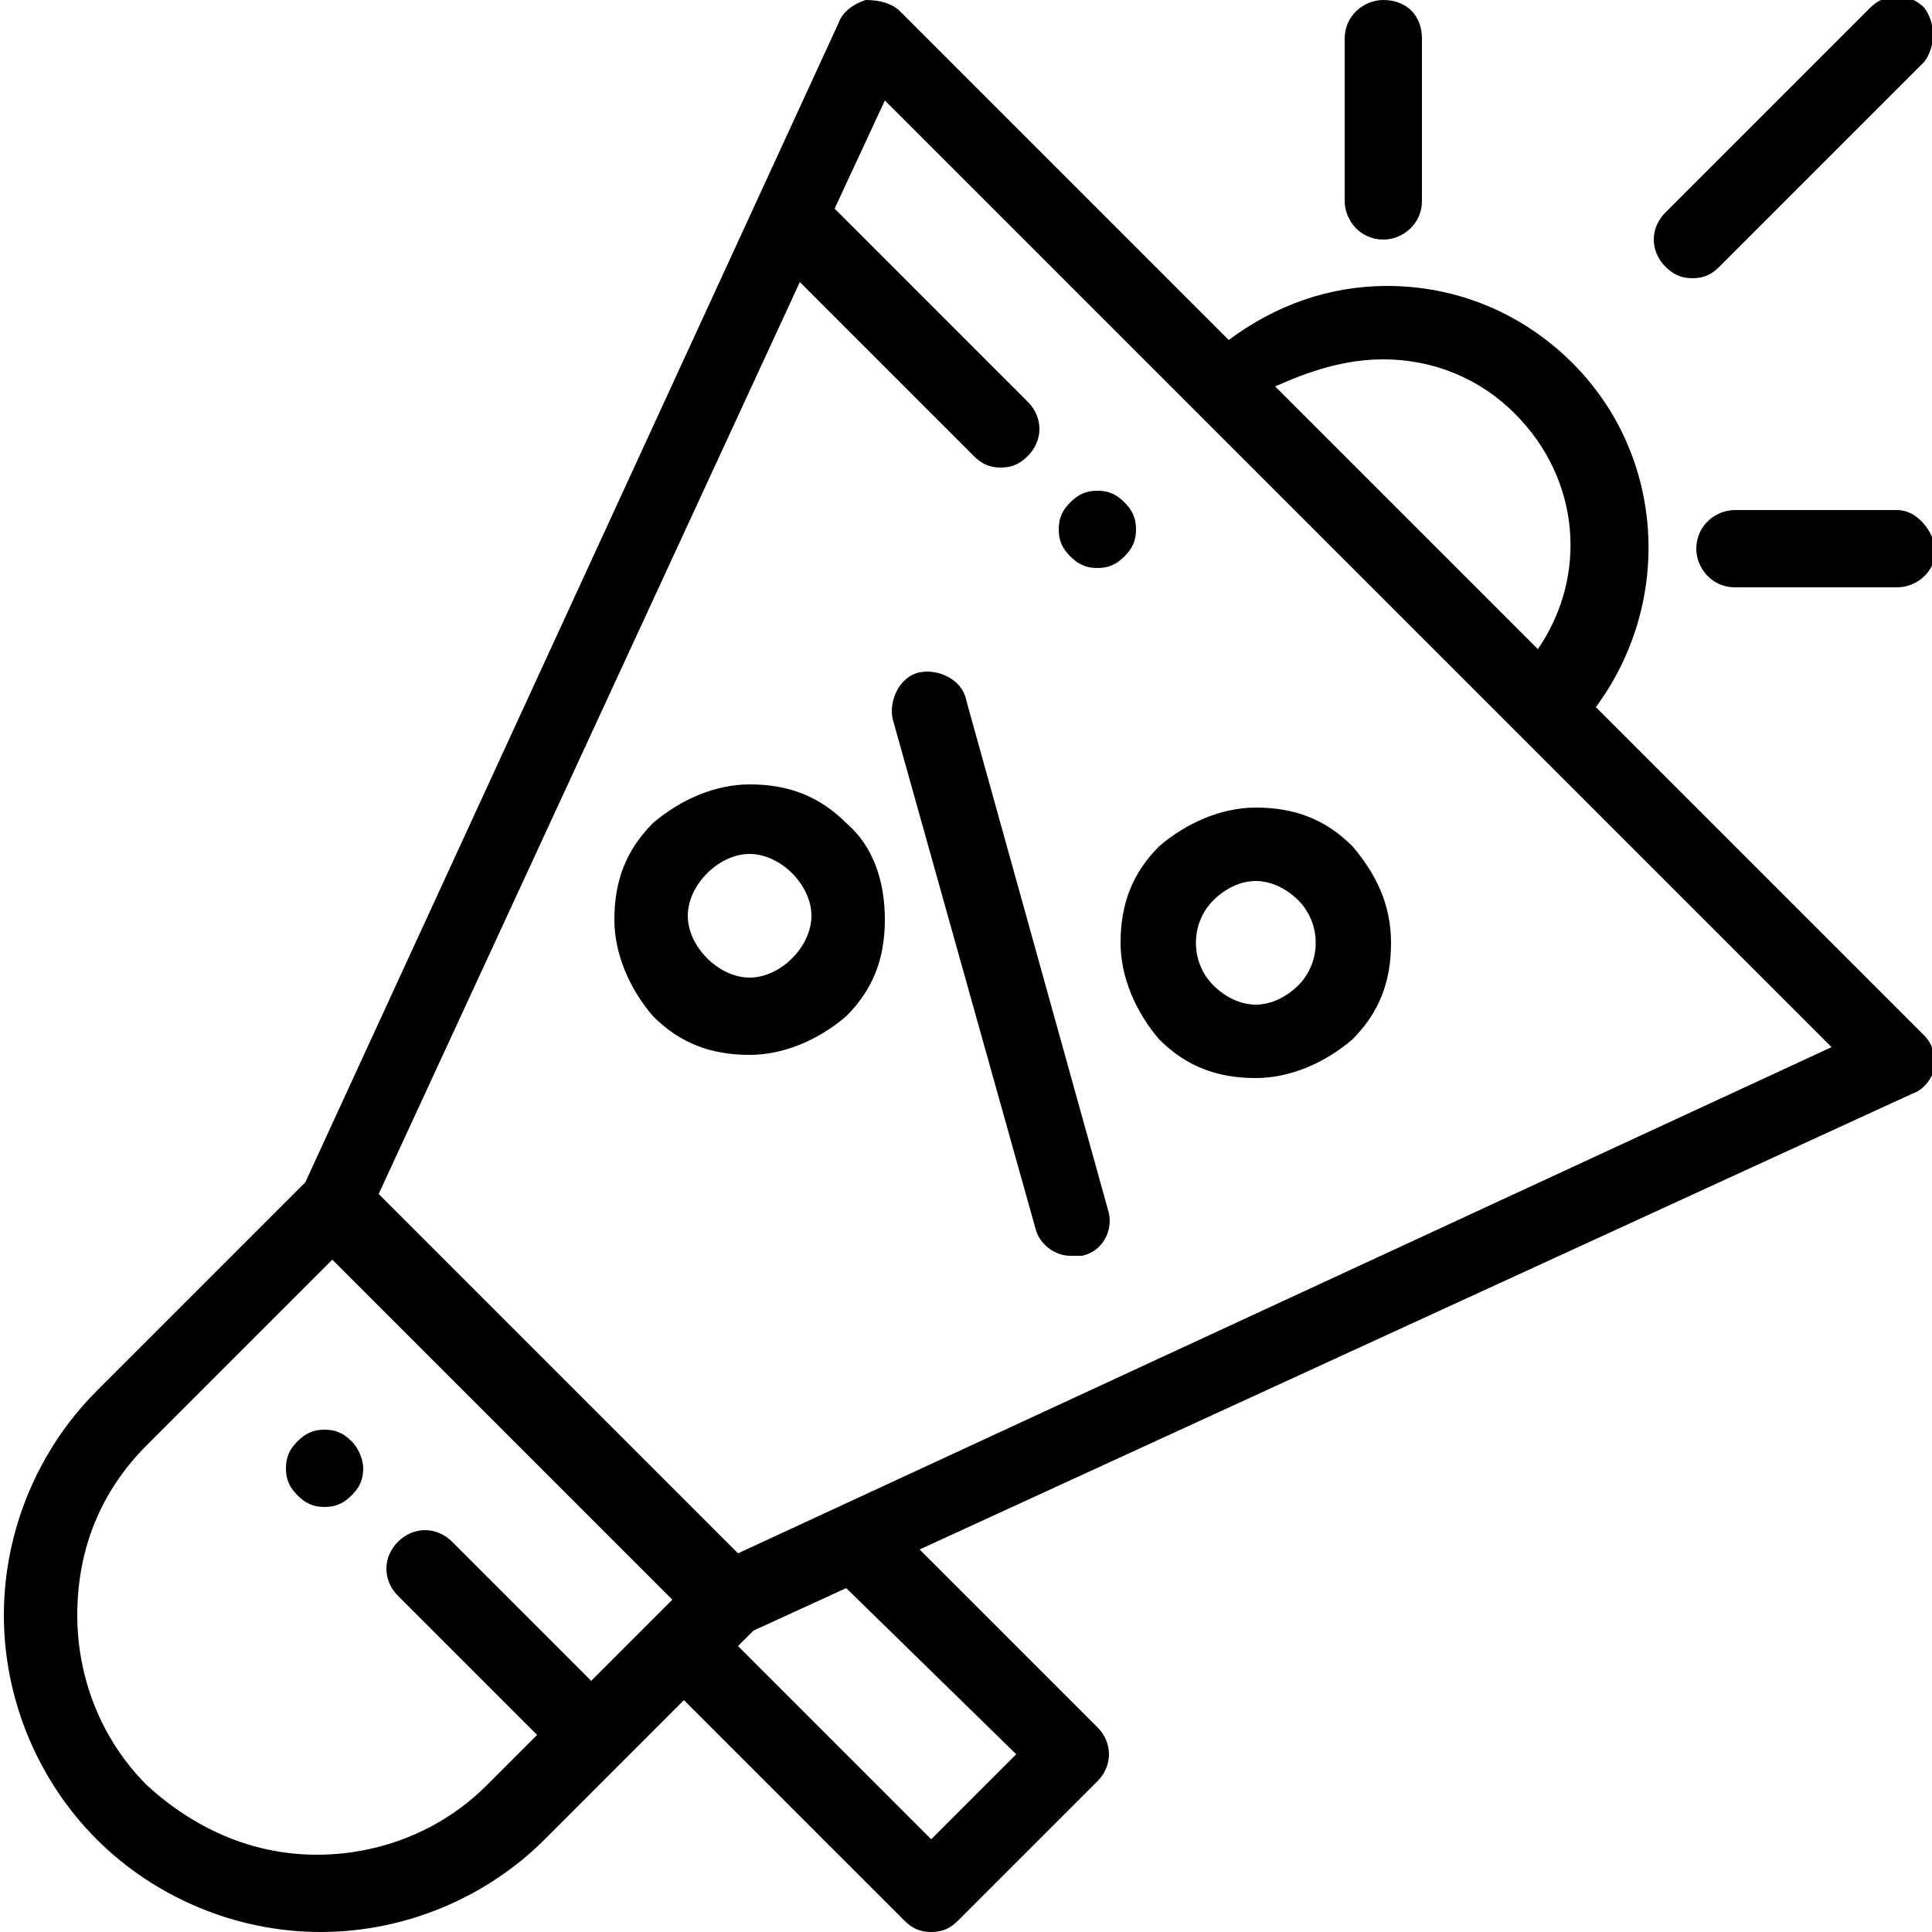<?xml version="1.0" encoding="utf-8"?>
<!-- Generator: Adobe Illustrator 22.1.0, SVG Export Plug-In . SVG Version: 6.00 Build 0)  -->
<svg version="1.1" id="Capa_1" xmlns="http://www.w3.org/2000/svg" xmlns:xlink="http://www.w3.org/1999/xlink" x="0px" y="0px"
	 width="50px" height="50px" viewBox="200 -77.3 50 50" style="enable-background:new 200 -77.3 50 50;" xml:space="preserve">
<g>
	<g>
		<g>
			<path d="M249.8-50.5l-8.5-8.5c2-2.7,1.8-6.5-0.6-8.9c-1.3-1.3-3-2-4.8-2c-1.5,0-2.9,0.5-4.1,1.4l-8.5-8.5
				c-0.2-0.2-0.5-0.3-0.9-0.3c-0.3,0.1-0.6,0.3-0.7,0.6l-13.8,30l-5.4,5.4c-1.5,1.5-2.4,3.6-2.4,5.8c0,2.2,0.9,4.3,2.4,5.8
				c1.5,1.5,3.6,2.4,5.8,2.4c2.2,0,4.3-0.9,5.8-2.4l3.6-3.6l5.7,5.7c0.2,0.2,0.4,0.3,0.7,0.3c0.3,0,0.5-0.1,0.7-0.3l3.6-3.6
				c0.4-0.4,0.4-1,0-1.4l-4.6-4.6L249.5-49c0.3-0.1,0.5-0.4,0.6-0.7C250.1-50,250-50.3,249.8-50.5z M235.8-68c1.3,0,2.5,0.5,3.4,1.4
				c1.7,1.7,1.9,4.2,0.6,6.1l-6.8-6.8C233.9-67.7,234.8-68,235.8-68z M215.3-33.8l-3.6-3.6c-0.4-0.4-1-0.4-1.4,0
				c-0.4,0.4-0.4,1,0,1.4l3.6,3.6l-1.3,1.3c-1.2,1.2-2.8,1.8-4.4,1.8c-1.7,0-3.2-0.7-4.4-1.8c-1.2-1.2-1.8-2.8-1.8-4.4
				c0-1.7,0.6-3.2,1.8-4.4l4.8-4.8l8.8,8.8L215.3-33.8z M226.3-31.9l-2.2,2.2l-5-5l0.4-0.4l2.4-1.1L226.3-31.9z M219.1-37.1
				l-9.3-9.3L220.7-70l4.5,4.5c0.2,0.2,0.4,0.3,0.7,0.3s0.5-0.1,0.7-0.3c0.4-0.4,0.4-1,0-1.4l-5-5l1.3-2.8l24.5,24.5L219.1-37.1z"/>
		</g>
	</g>
	<g>
		<g>
			<path d="M228.7-45.9L225-59.2c-0.1-0.5-0.7-0.8-1.2-0.7c-0.5,0.1-0.8,0.7-0.7,1.2l3.7,13.2c0.1,0.4,0.5,0.7,0.9,0.7
				c0.1,0,0.2,0,0.3,0C228.5-44.9,228.8-45.4,228.7-45.9z"/>
		</g>
	</g>
	<g>
		<g>
			<path d="M235-55.4c-0.7-0.7-1.5-1-2.5-1c-0.9,0-1.8,0.4-2.5,1c-0.7,0.7-1,1.5-1,2.5c0,0.9,0.4,1.8,1,2.5c0.7,0.7,1.5,1,2.5,1
				c0.9,0,1.8-0.4,2.5-1c0.7-0.7,1-1.5,1-2.5C236-53.9,235.6-54.7,235-55.4z M233.6-51.8c-0.3,0.3-0.7,0.5-1.1,0.5
				c-0.4,0-0.8-0.2-1.1-0.5c-0.6-0.6-0.6-1.6,0-2.2c0.3-0.3,0.7-0.5,1.1-0.5c0.4,0,0.8,0.2,1.1,0.5
				C234.2-53.4,234.2-52.4,233.6-51.8z"/>
		</g>
	</g>
	<g>
		<g>
			<path d="M221.9-56c-0.7-0.7-1.5-1-2.5-1c-0.9,0-1.8,0.4-2.5,1c-0.7,0.7-1,1.5-1,2.5c0,0.9,0.4,1.8,1,2.5c0.7,0.7,1.5,1,2.5,1
				c0.9,0,1.8-0.4,2.5-1c0.7-0.7,1-1.5,1-2.5C222.9-54.5,222.6-55.4,221.9-56z M220.5-52.5c-0.3,0.3-0.7,0.5-1.1,0.5
				c-0.4,0-0.8-0.2-1.1-0.5c-0.3-0.3-0.5-0.7-0.5-1.1c0-0.4,0.2-0.8,0.5-1.1c0.3-0.3,0.7-0.5,1.1-0.5c0.4,0,0.8,0.2,1.1,0.5
				c0.3,0.3,0.5,0.7,0.5,1.1C221-53.2,220.8-52.8,220.5-52.5z"/>
		</g>
	</g>
	<g>
		<g>
			<path d="M249.8-77.1c-0.4-0.4-1-0.4-1.4,0l-5.3,5.3c-0.4,0.4-0.4,1,0,1.4c0.2,0.2,0.4,0.3,0.7,0.3s0.5-0.1,0.7-0.3l5.3-5.3
				C250.1-76.1,250.1-76.7,249.8-77.1z"/>
		</g>
	</g>
	<g>
		<g>
			<path d="M249.1-64.1h-4.2c-0.5,0-1,0.4-1,1c0,0.5,0.4,1,1,1h4.2c0.5,0,1-0.4,1-1C250-63.6,249.6-64.1,249.1-64.1z"/>
		</g>
	</g>
	<g>
		<g>
			<path d="M235.8-77.3c-0.5,0-1,0.4-1,1v4.2c0,0.5,0.4,1,1,1c0.5,0,1-0.4,1-1v-4.2C236.8-76.9,236.4-77.3,235.8-77.3z"/>
		</g>
	</g>
	<g>
		<g>
			<path d="M209.1-40c-0.2-0.2-0.4-0.3-0.7-0.3c-0.3,0-0.5,0.1-0.7,0.3c-0.2,0.2-0.3,0.4-0.3,0.7c0,0.3,0.1,0.5,0.3,0.7
				c0.2,0.2,0.4,0.3,0.7,0.3s0.5-0.1,0.7-0.3c0.2-0.2,0.3-0.4,0.3-0.7C209.4-39.5,209.3-39.8,209.1-40z"/>
		</g>
	</g>
	<g>
		<g>
			<path d="M229.1-64.3c-0.2-0.2-0.4-0.3-0.7-0.3c-0.3,0-0.5,0.1-0.7,0.3c-0.2,0.2-0.3,0.4-0.3,0.7c0,0.3,0.1,0.5,0.3,0.7
				c0.2,0.2,0.4,0.3,0.7,0.3c0.3,0,0.5-0.1,0.7-0.3c0.2-0.2,0.3-0.4,0.3-0.7C229.4-63.9,229.3-64.1,229.1-64.3z"/>
		</g>
	</g>
</g>
</svg>
